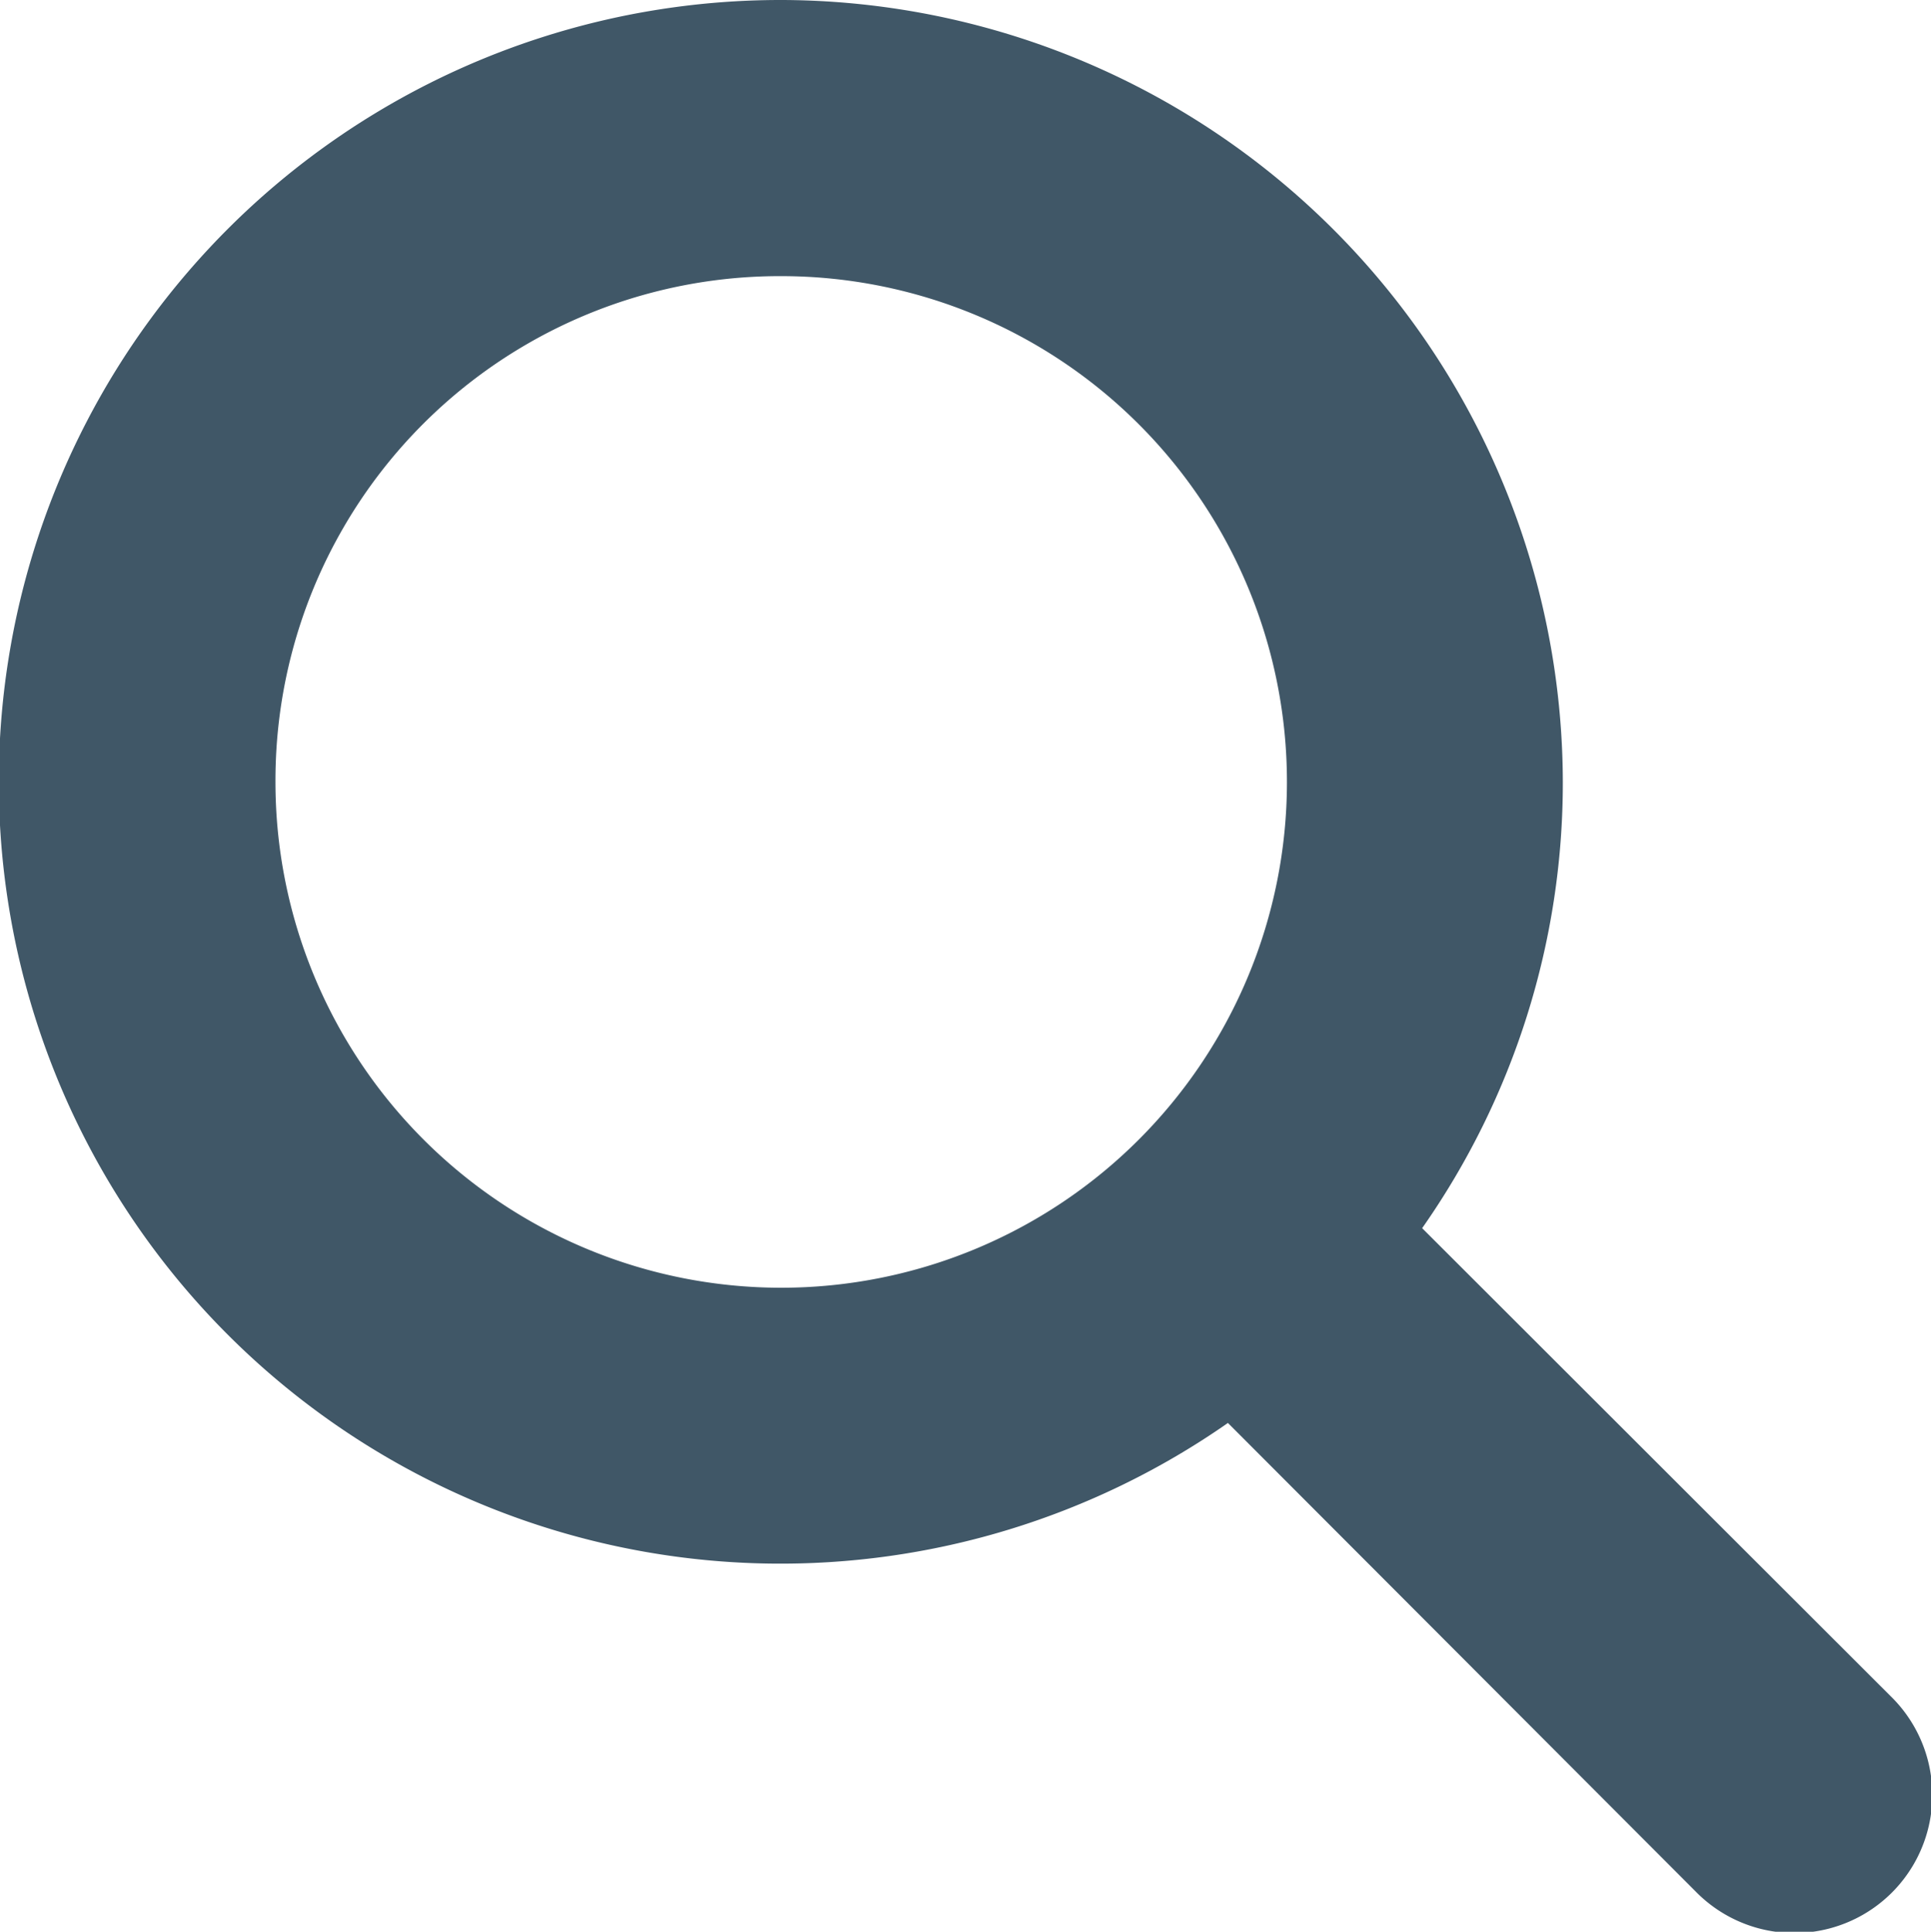 <svg xmlns="http://www.w3.org/2000/svg" width="17.995" height="18" viewBox="0 0 17.995 18">
  <title>search-icon</title>
  <path d="M7.284,0a7.285,7.285,0,1,0,4.159,13.259L15.8,17.623a1.286,1.286,0,1,0,1.817-1.82l-4.364-4.359a7.226,7.226,0,0,0,1.311-4.159A7.3,7.3,0,0,0,7.284,0Zm0,2.573A4.713,4.713,0,1,1,2.567,7.285,4.7,4.7,0,0,1,7.284,2.573Z" fill="#405767"/>
</svg>
